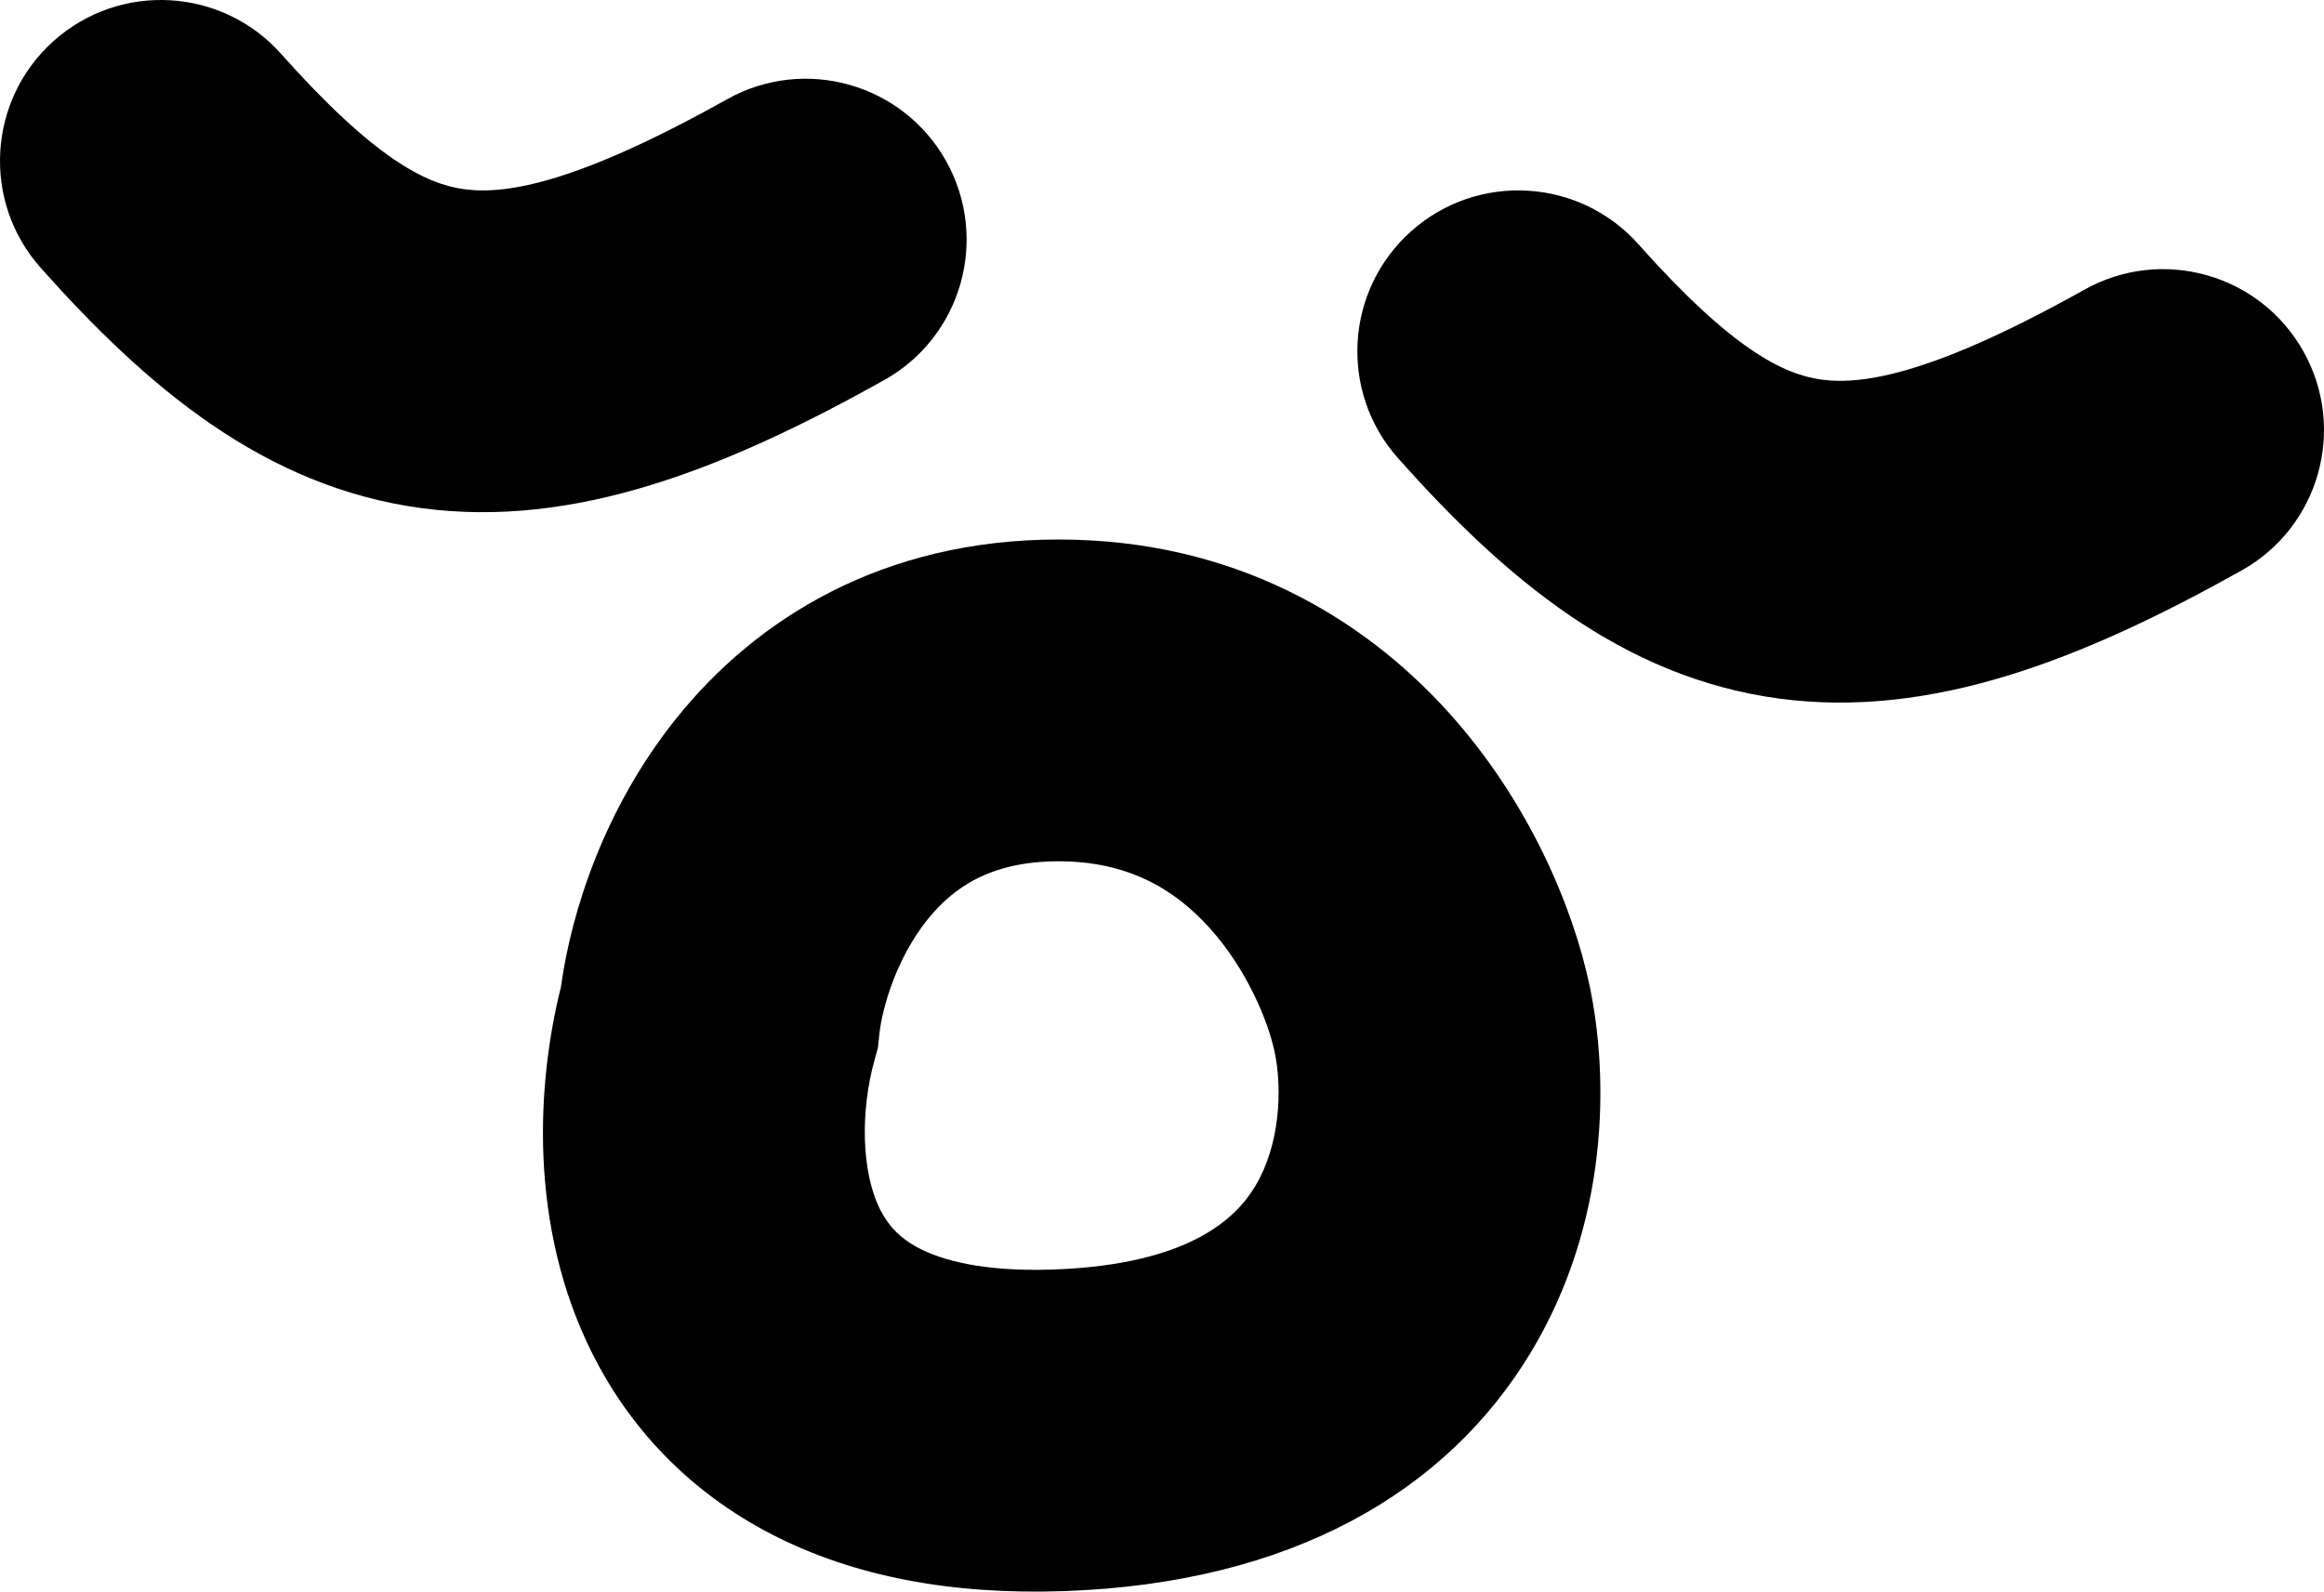 <?xml version="1.0" encoding="UTF-8"?> <svg xmlns="http://www.w3.org/2000/svg" width="289" height="198" viewBox="0 0 289 198" fill="none"> <path fill-rule="evenodd" clip-rule="evenodd" d="M6.705 5.066C14.96 -2.284 27.609 -1.55 34.959 6.705C46.597 19.777 52.984 22.897 57.754 23.538C63.088 24.254 71.988 22.653 90.42 12.343C100.066 6.947 112.26 10.393 117.655 20.039C123.051 29.684 119.605 41.878 109.96 47.274C90.212 58.32 71.432 65.758 52.426 63.206C32.856 60.578 18.244 48.121 5.066 33.32C-2.284 25.065 -1.55 12.415 6.705 5.066Z" fill="black"></path> <path fill-rule="evenodd" clip-rule="evenodd" d="M175.499 28.75C183.754 21.401 196.403 22.134 203.753 30.389C215.391 43.461 221.778 46.581 226.548 47.222C231.882 47.938 240.782 46.338 259.214 36.027C268.86 30.632 281.054 34.077 286.449 43.723C291.845 53.369 288.4 65.562 278.754 70.958C259.006 82.004 240.226 89.442 221.22 86.89C201.65 84.262 187.038 71.806 173.86 57.004C166.51 48.749 167.244 36.1 175.499 28.75Z" fill="black"></path> <path fill-rule="evenodd" clip-rule="evenodd" d="M115.307 114.42C111.541 119.13 109.72 125.191 109.342 128.721L109.168 130.355L108.729 131.939C107.012 138.135 107.072 145.747 109.462 150.471C110.425 152.372 111.82 153.987 114.321 155.281C117.024 156.678 122.067 158.219 130.949 157.911C148.324 157.309 153.894 151.21 156.102 147.53C159.14 142.468 159.513 135.557 158.491 130.778C157.709 127.118 155.11 120.599 150.363 115.363C146.069 110.626 140.308 107.132 131.642 107.132C123.145 107.132 118.485 110.445 115.307 114.42ZM84.047 89.425C94.02 76.952 109.756 67.107 131.642 67.107C153.36 67.107 169.401 76.771 180.017 88.482C190.181 99.694 195.6 112.912 197.631 122.41C200.126 134.08 200.076 152.037 190.42 168.127C179.933 185.599 160.536 196.934 132.335 197.912C118.43 198.393 106.189 196.134 95.938 190.833C85.485 185.429 78.256 177.447 73.75 168.542C65.576 152.39 66.82 134.455 69.748 122.802C71.051 113.304 75.189 100.502 84.047 89.425Z" fill="black"></path> </svg> 